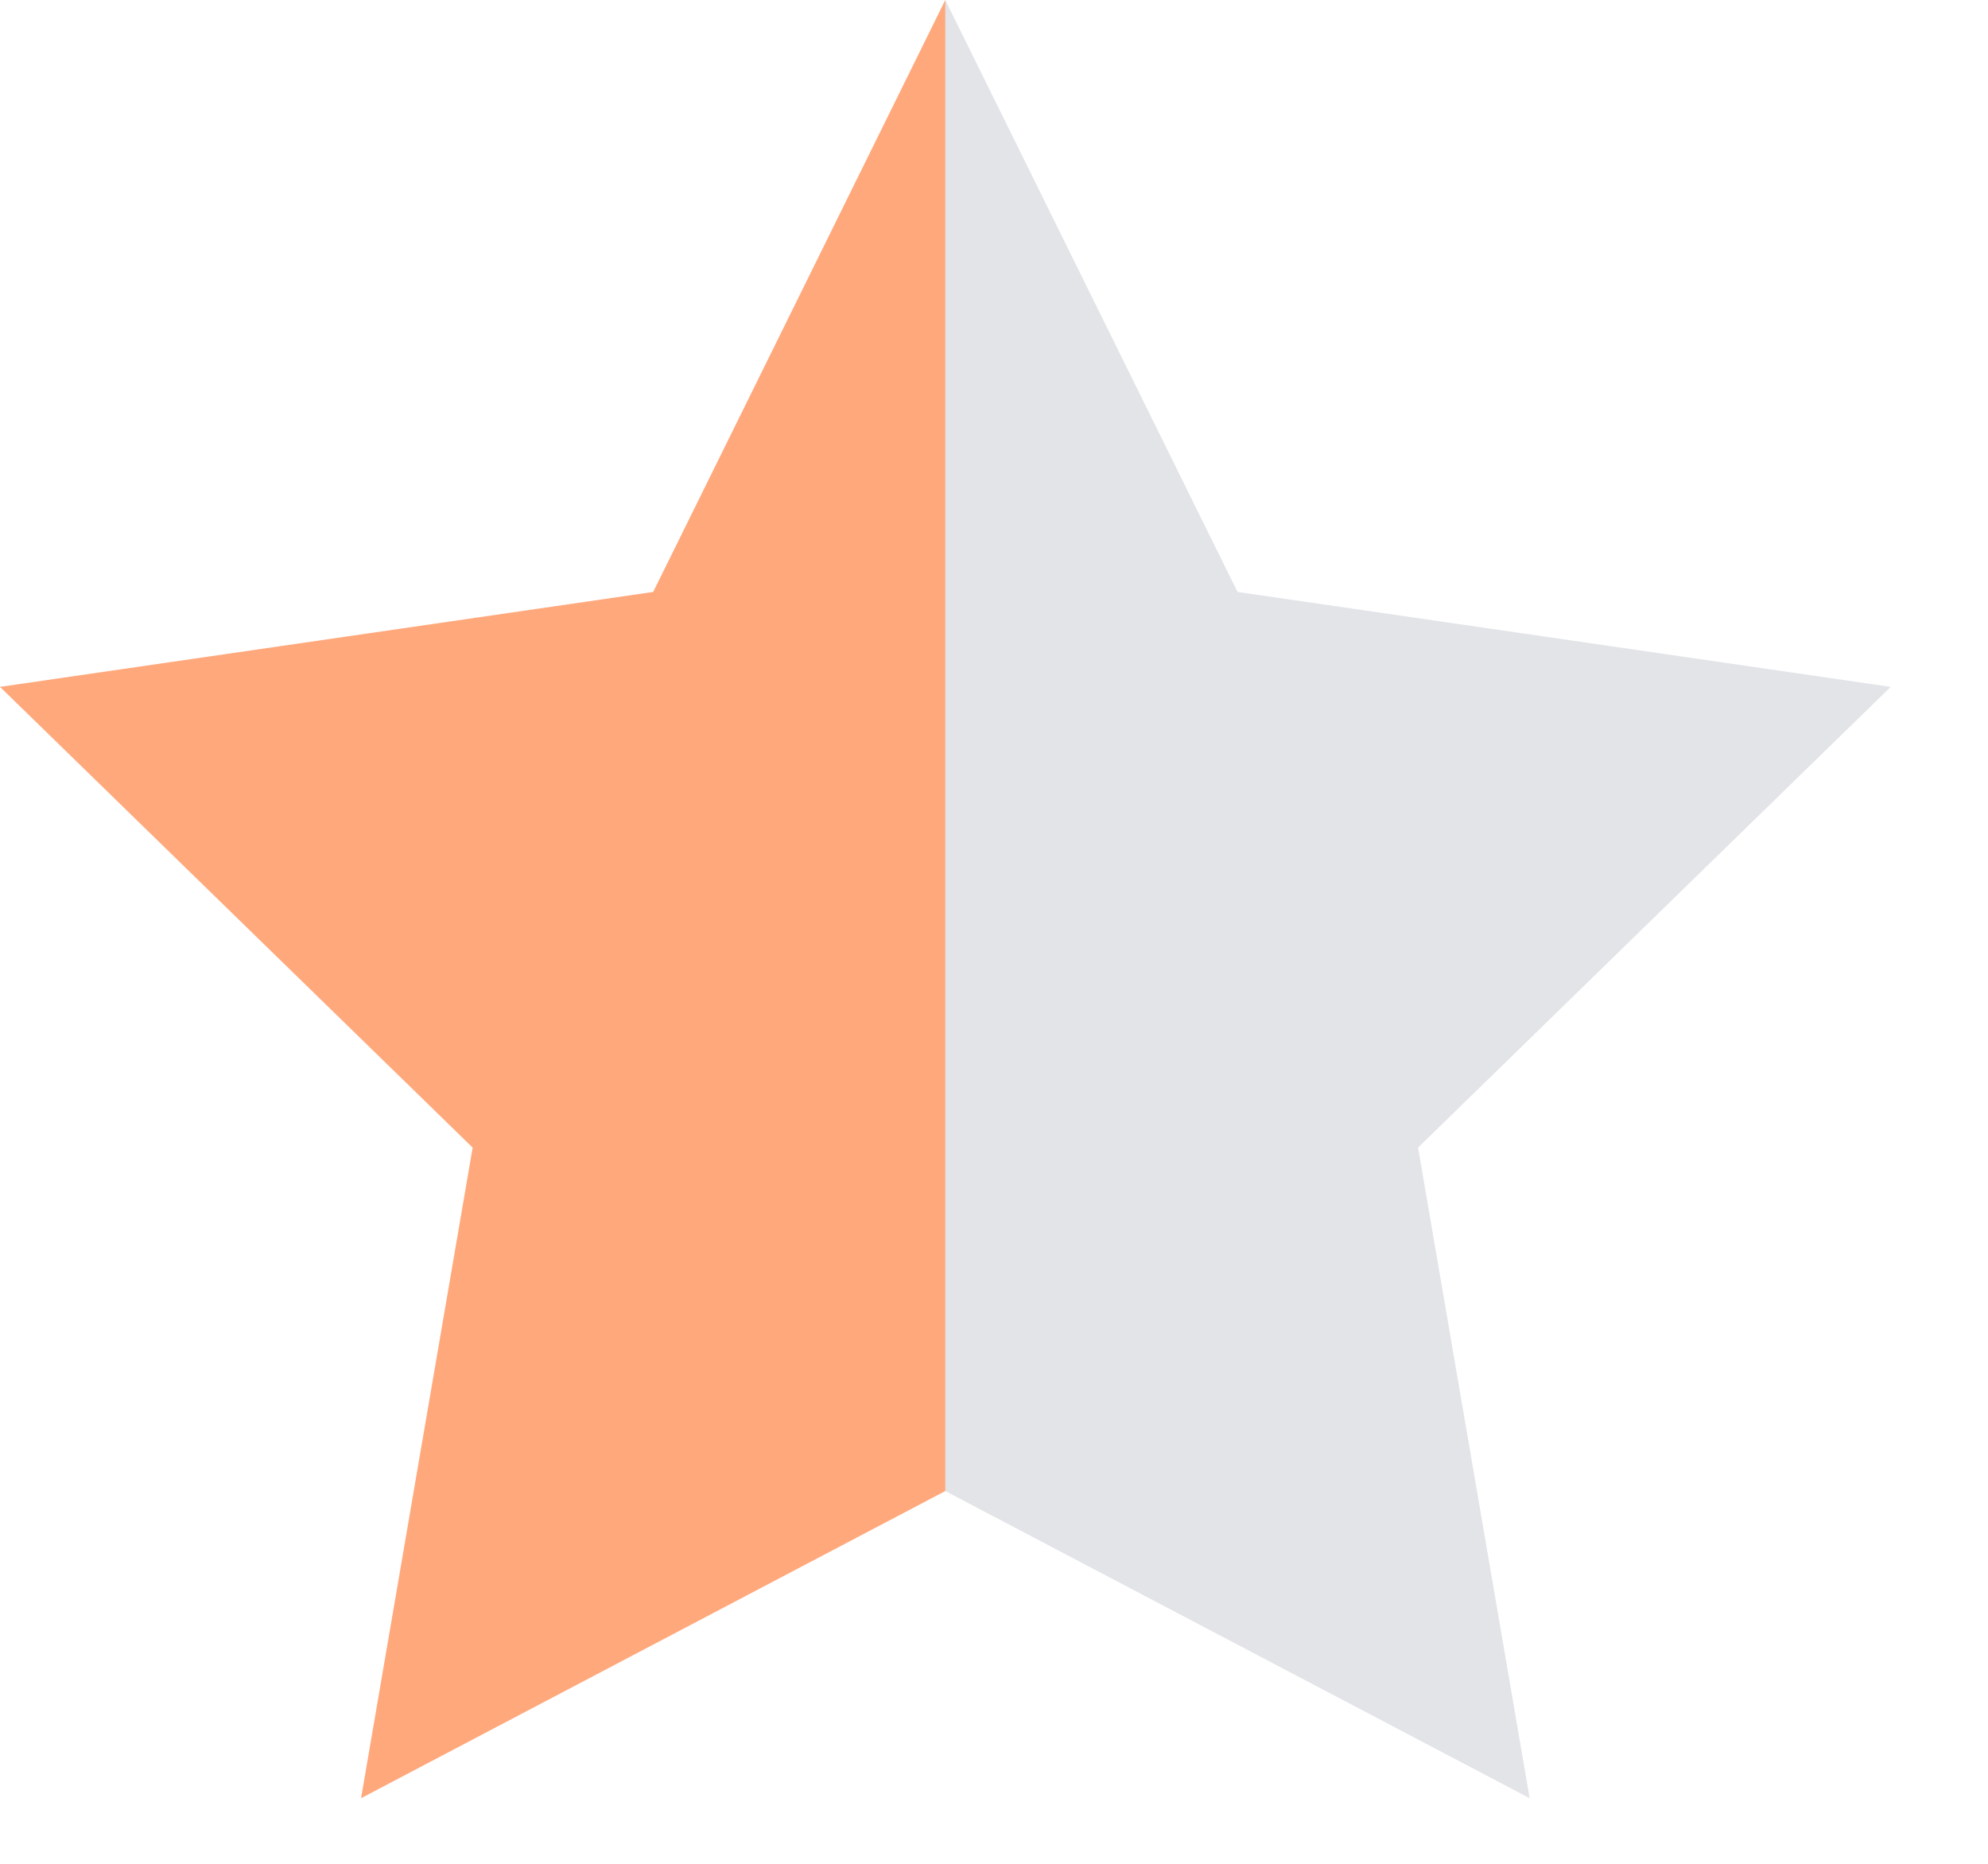 <svg xmlns="http://www.w3.org/2000/svg" width="16" height="15" viewBox="0 0 16 15">
    <g fill="none" fill-rule="evenodd">
        <path fill="#FF6E26" fill-opacity=".6" d="M7.608 0v12l-4.702 2.472.898-5.236L0 5.528l5.257-.764L7.608 0z"/>
        <path fill="#70788C" fill-opacity=".2" d="M7.608 0v12l4.703 2.472-.898-5.236 3.804-3.708-5.257-.764L7.608 0z"/>
    </g>
</svg>

